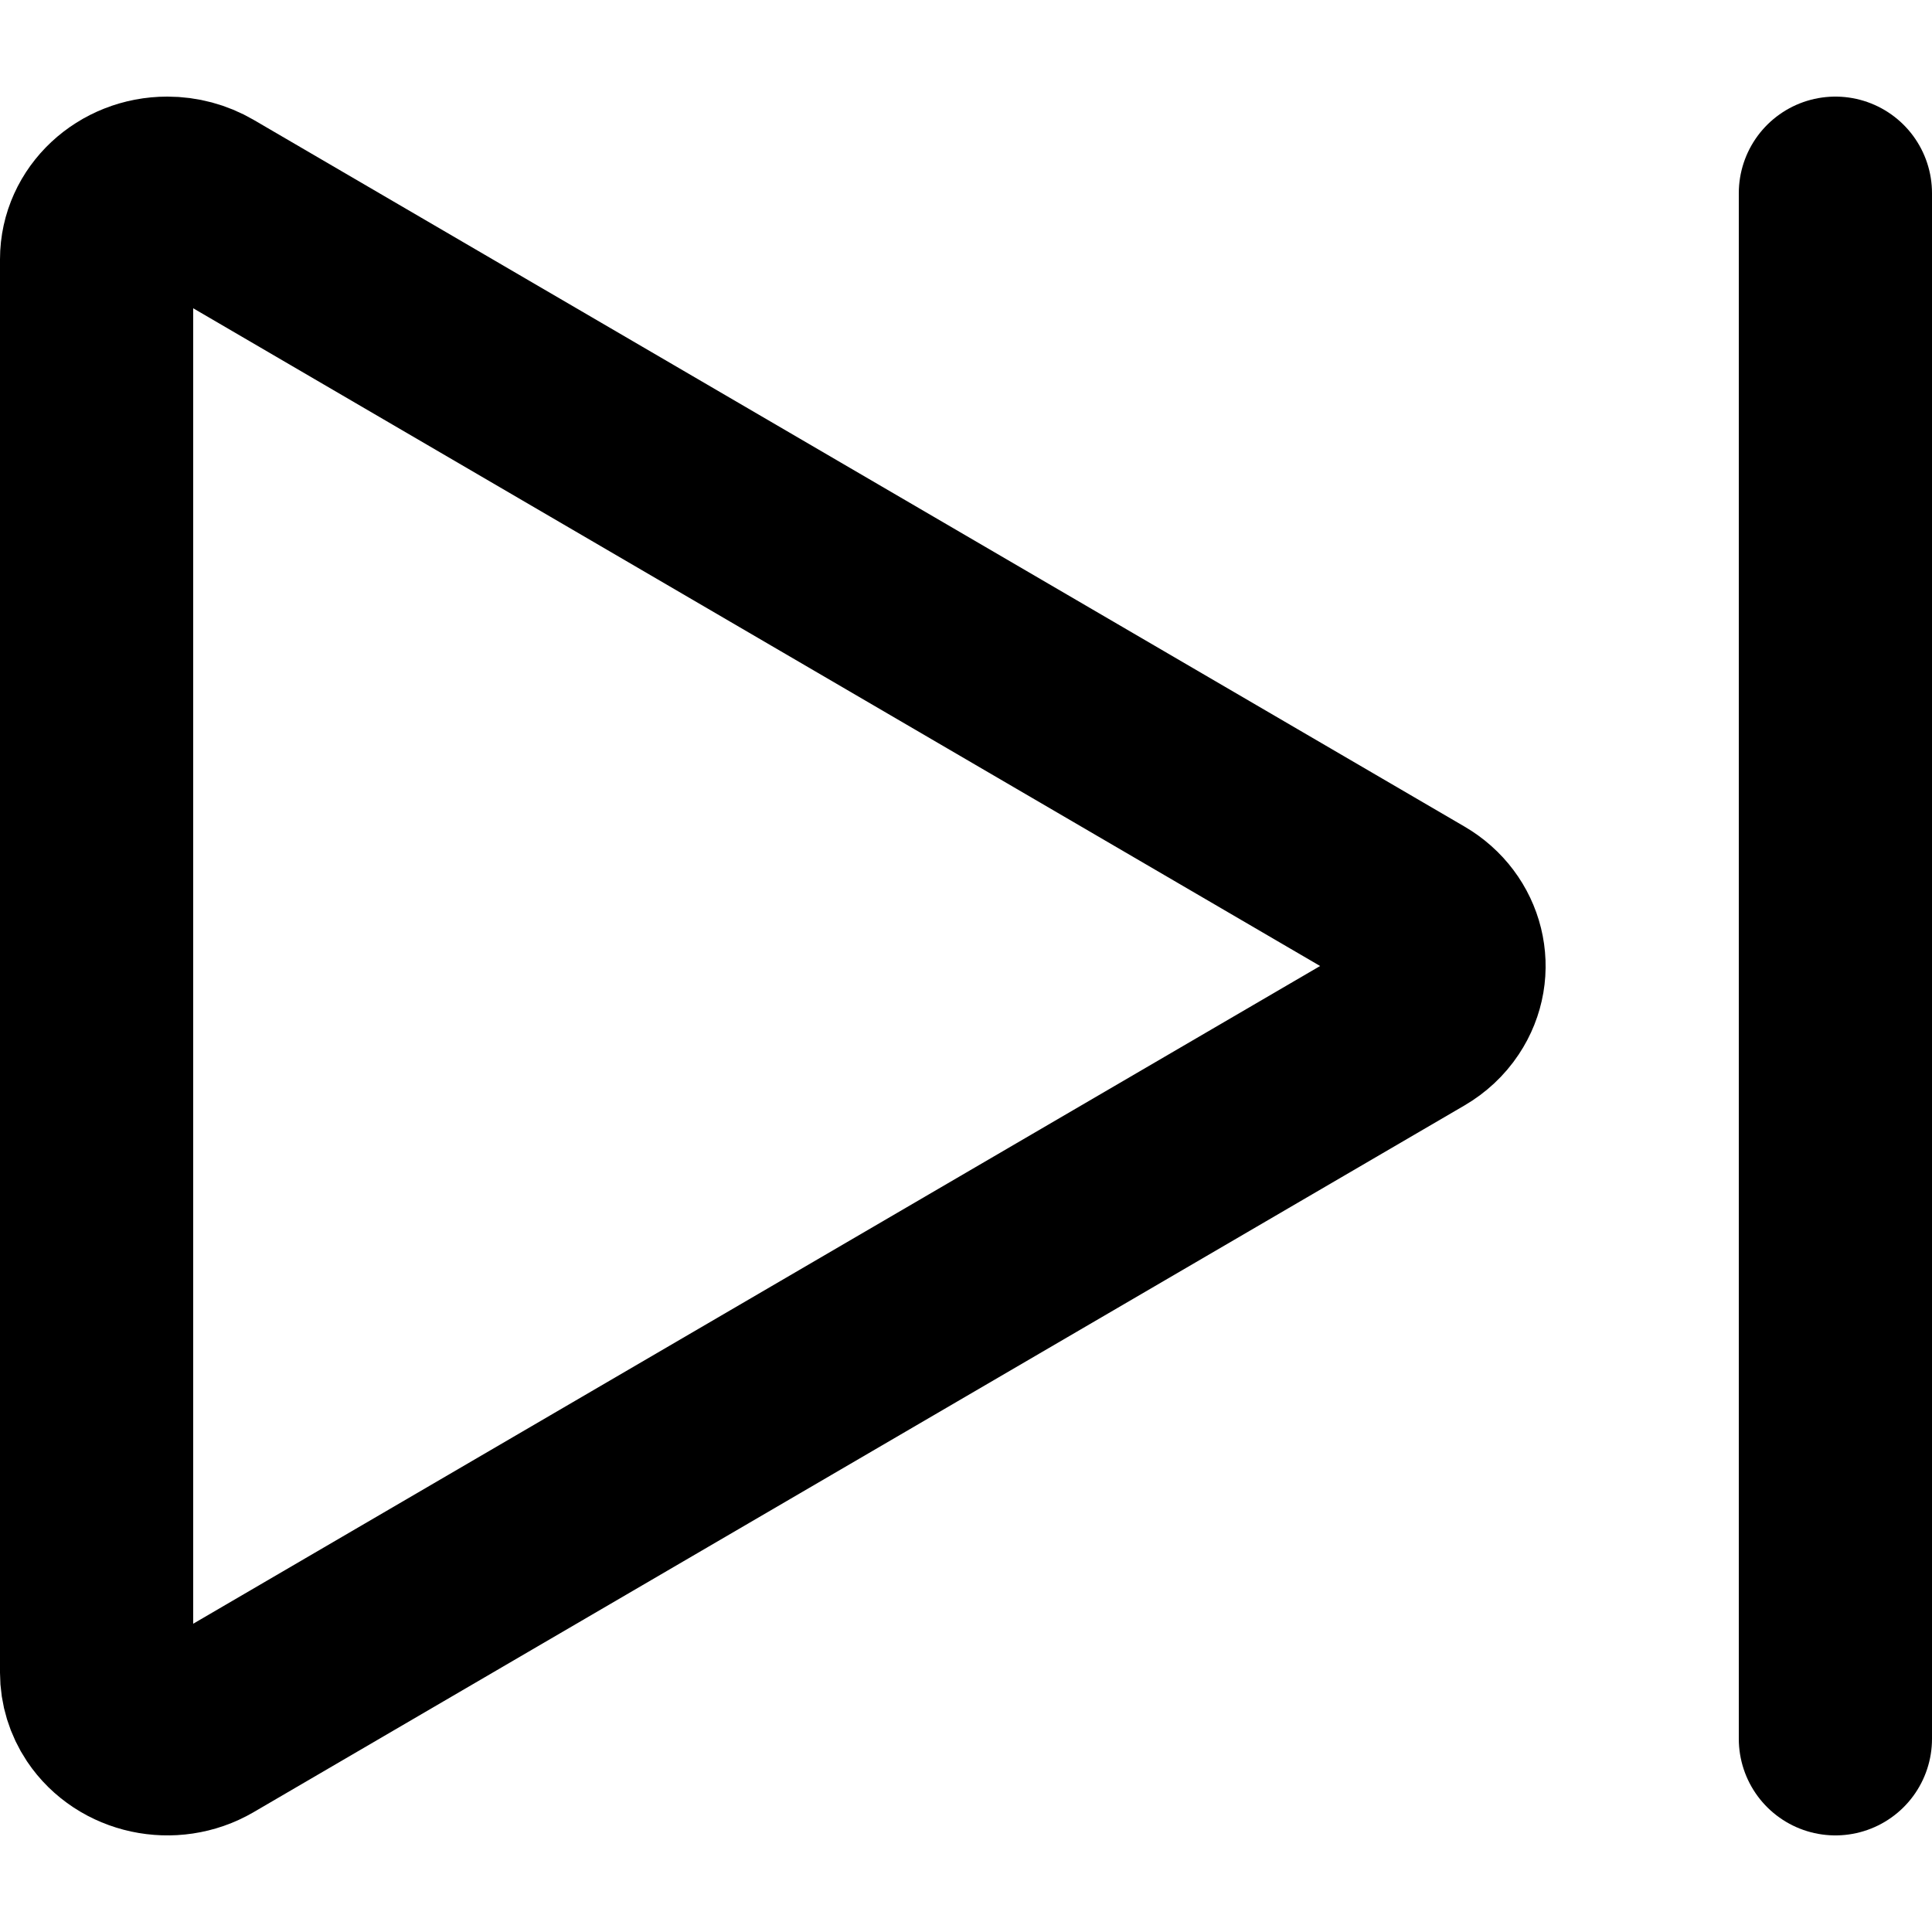 <?xml version="1.0" encoding="UTF-8"?>
<!-- Uploaded to: SVG Repo, www.svgrepo.com, Generator: SVG Repo Mixer Tools -->
<svg width="800px" height="800px" viewBox="0 -1 20 20" version="1.1" xmlns="http://www.w3.org/2000/svg" xmlns:xlink="http://www.w3.org/1999/xlink">
    <title>multimedia / 15 - multimedia, next, player, skip icon</title>
    <g id="Free-Icons" stroke="none" stroke-width="1" fill="none" fill-rule="evenodd" stroke-linecap="round" stroke-linejoin="round">
        <g transform="translate(-1191, -379)" id="Group" stroke="#000000" stroke-width="2">
            <g transform="translate(1189, 376)" id="Shape">
                <line x1="21" y1="4" x2="21" y2="20">
</line>
                <path d="M3,19.316 L3,4.684 C3,4.306 3.328,4 3.732,4 C3.87,4 4.004,4.036 4.121,4.104 L16.656,11.42 C16.999,11.62 17.103,12.042 16.889,12.362 C16.83,12.451 16.75,12.525 16.656,12.58 L4.121,19.896 C3.778,20.096 3.326,19.999 3.111,19.678 C3.039,19.57 3,19.444 3,19.316 Z">
</path>
            </g>
        </g>
    </g>
</svg>